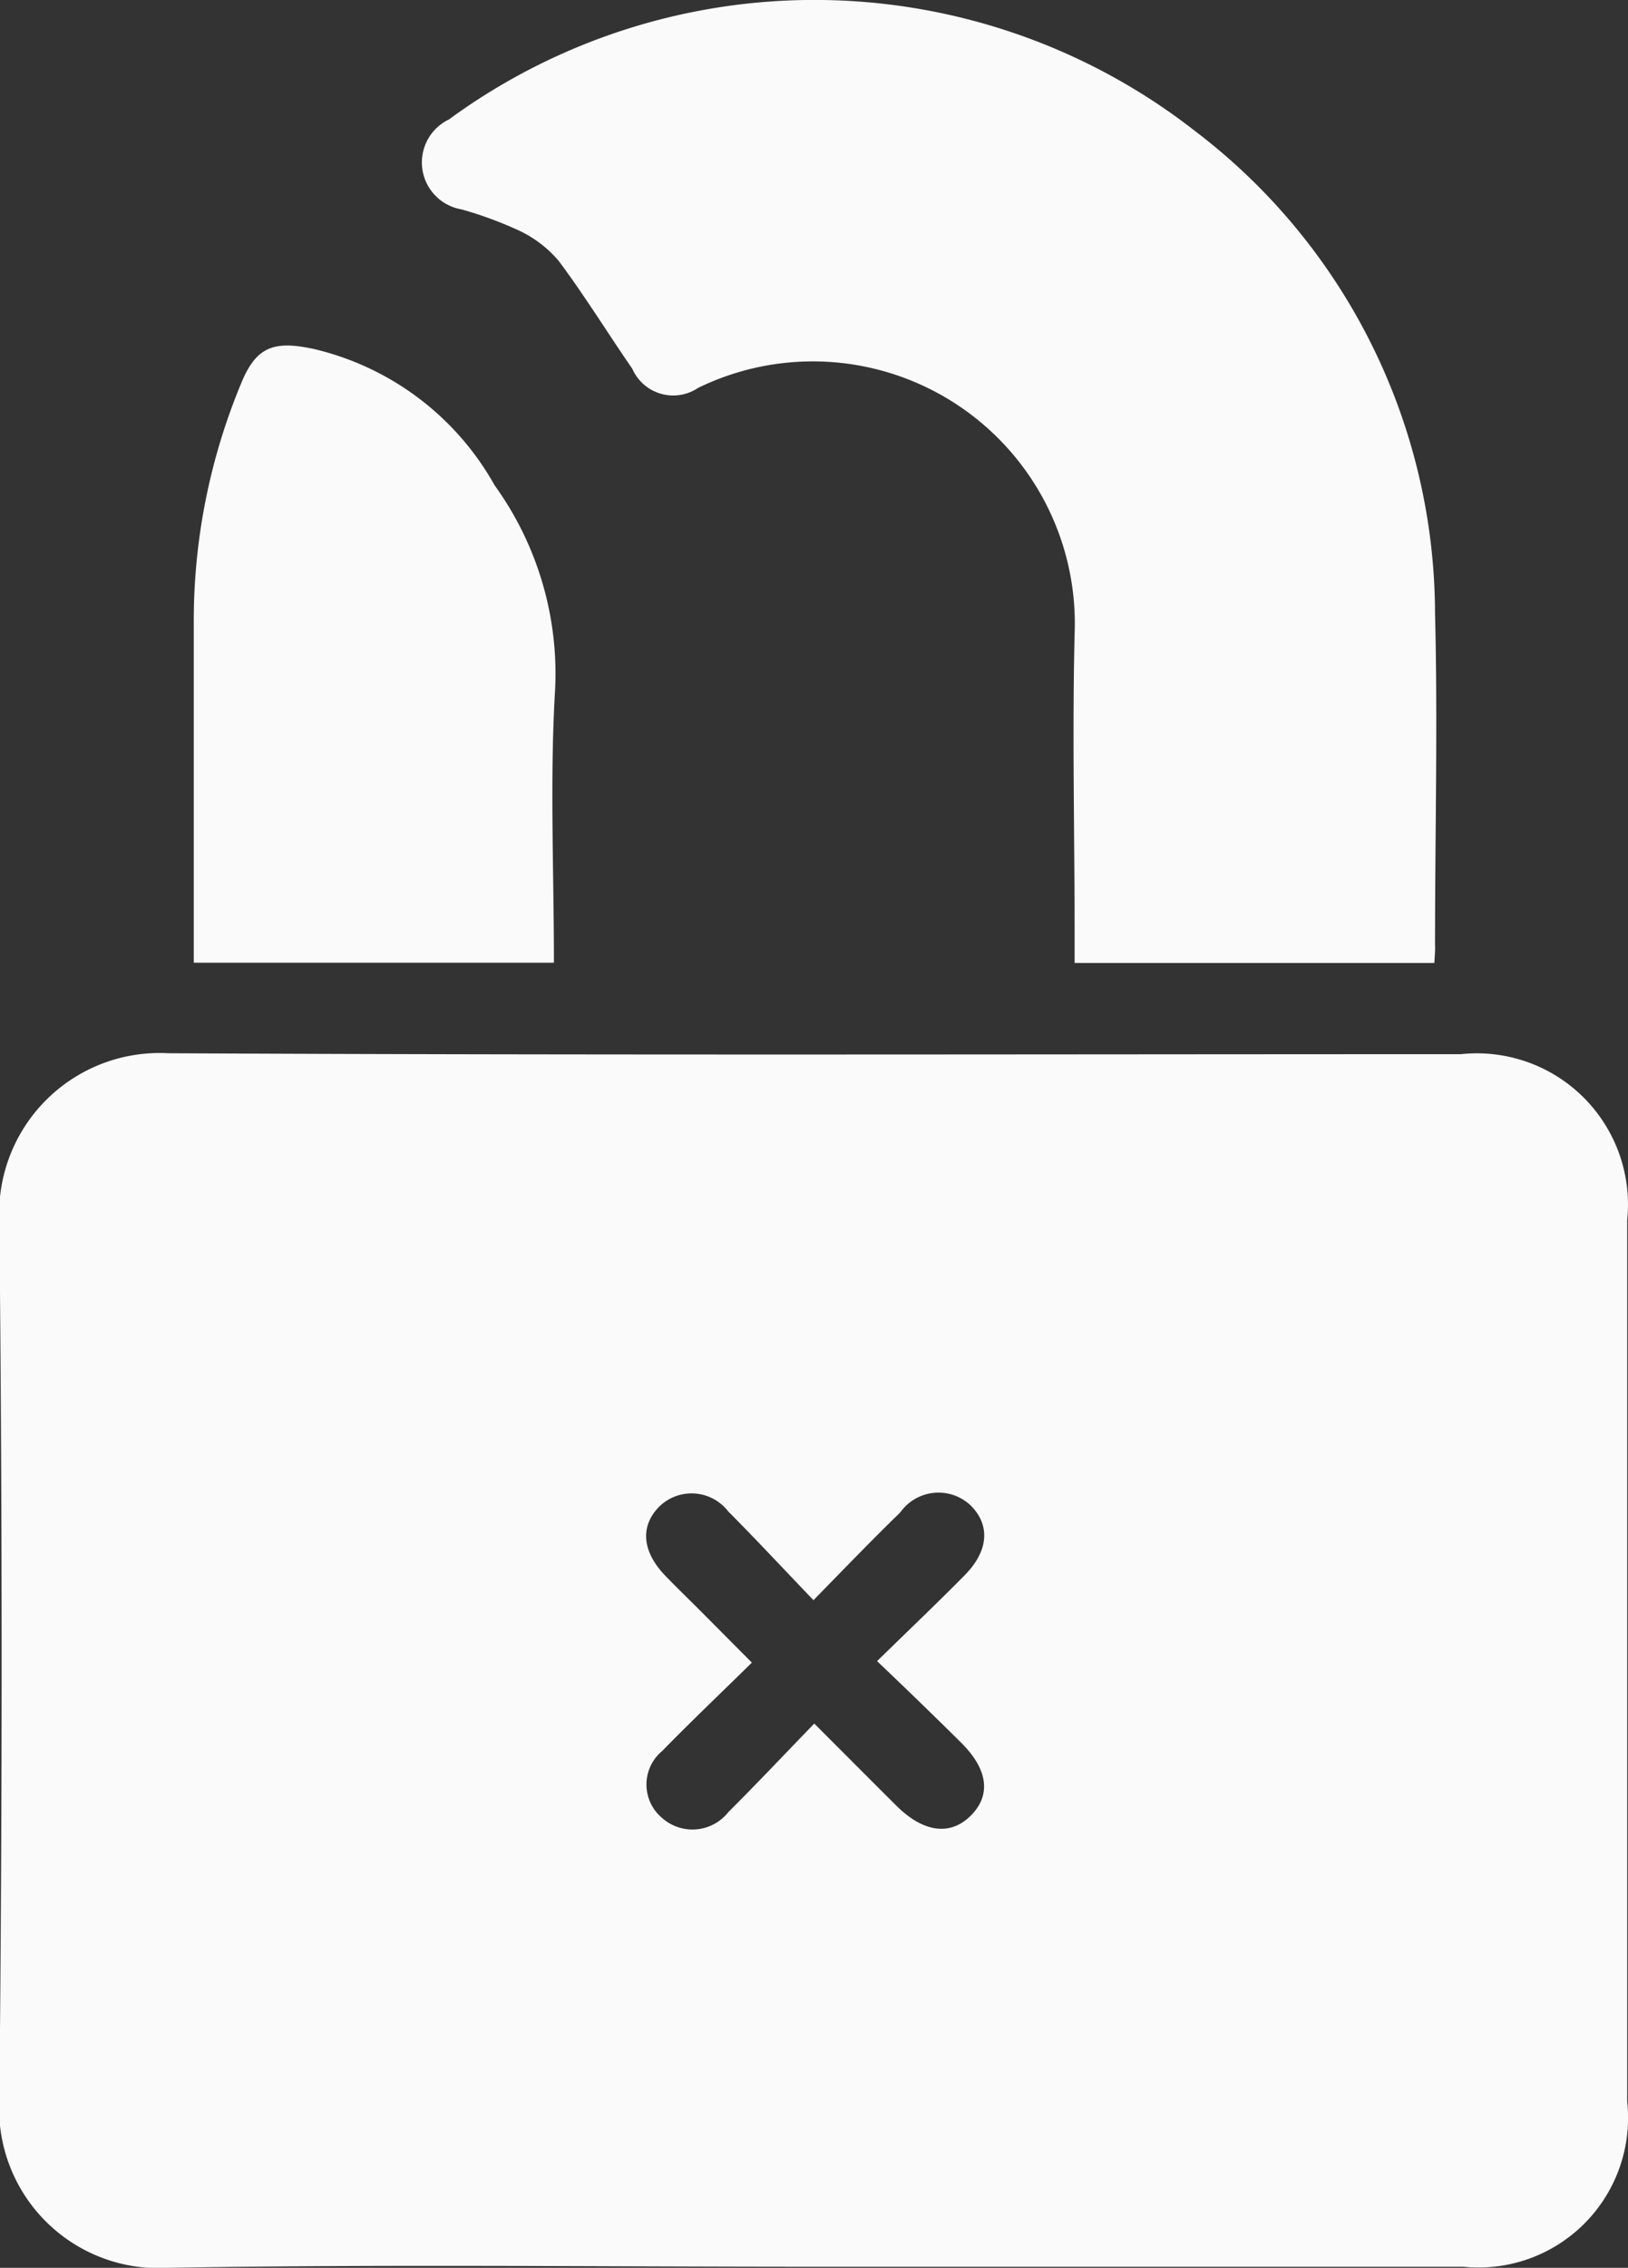<svg xmlns="http://www.w3.org/2000/svg" width="12.106" height="16.855" viewBox="0 0 12.106 16.855"><rect x="0" y="0" width="12.106" height="16.855" fill="#333333" stroke="none"/><g transform="translate(-220.269 -314.658)"><path d="M226.32,422.819c-1.6,0-3.2-.019-4.8.008a1.185,1.185,0,0,1-1.256-1.245q.034-3.266,0-6.533a1.193,1.193,0,0,1,1.256-1.249c3.2.016,6.407.007,9.611.007a1.124,1.124,0,0,1,1.238,1.233q0,3.276,0,6.553a1.112,1.112,0,0,1-1.219,1.226Zm0-4.952c-.227-.237-.428-.453-.636-.662a.344.344,0,0,0-.506-.042c-.151.146-.138.337.038.52.082.085.167.167.251.251l.393.395c-.236.232-.455.44-.666.656a.324.324,0,0,0,0,.5.34.34,0,0,0,.492-.046c.213-.212.419-.431.638-.657.221.221.415.416.61.61s.394.229.549.079.139-.343-.067-.547-.4-.392-.625-.606c.231-.226.445-.429.652-.639.179-.181.191-.374.042-.52a.348.348,0,0,0-.521.053C226.752,417.418,226.552,417.626,226.316,417.867Z" transform="translate(0 -91.314)" fill="#fafafa"/><path d="M267.475,321.815H264.8V321.6c0-.744-.018-1.488,0-2.231A1.948,1.948,0,0,0,262,317.541a.332.332,0,0,1-.489-.142c-.183-.265-.352-.54-.546-.8a.867.867,0,0,0-.3-.229,2.857,2.857,0,0,0-.425-.156.354.354,0,0,1-.093-.668,4.6,4.6,0,0,1,5.546.084,4.515,4.515,0,0,1,1.787,3.582c.021.822,0,1.645,0,2.468C267.482,321.72,267.478,321.758,267.475,321.815Z" transform="translate(-36.54)" fill="#fafafa"/><path d="M241.193,351.755h-2.678v-.187c0-.776,0-1.553,0-2.329a4.593,4.593,0,0,1,.359-1.806c.113-.266.251-.3.535-.239a2.087,2.087,0,0,1,1.343,1.013,2.392,2.392,0,0,1,.45,1.515C241.162,350.39,241.193,351.062,241.193,351.755Z" transform="translate(-16.805 -29.942)" fill="#fafafa"/></g></svg>